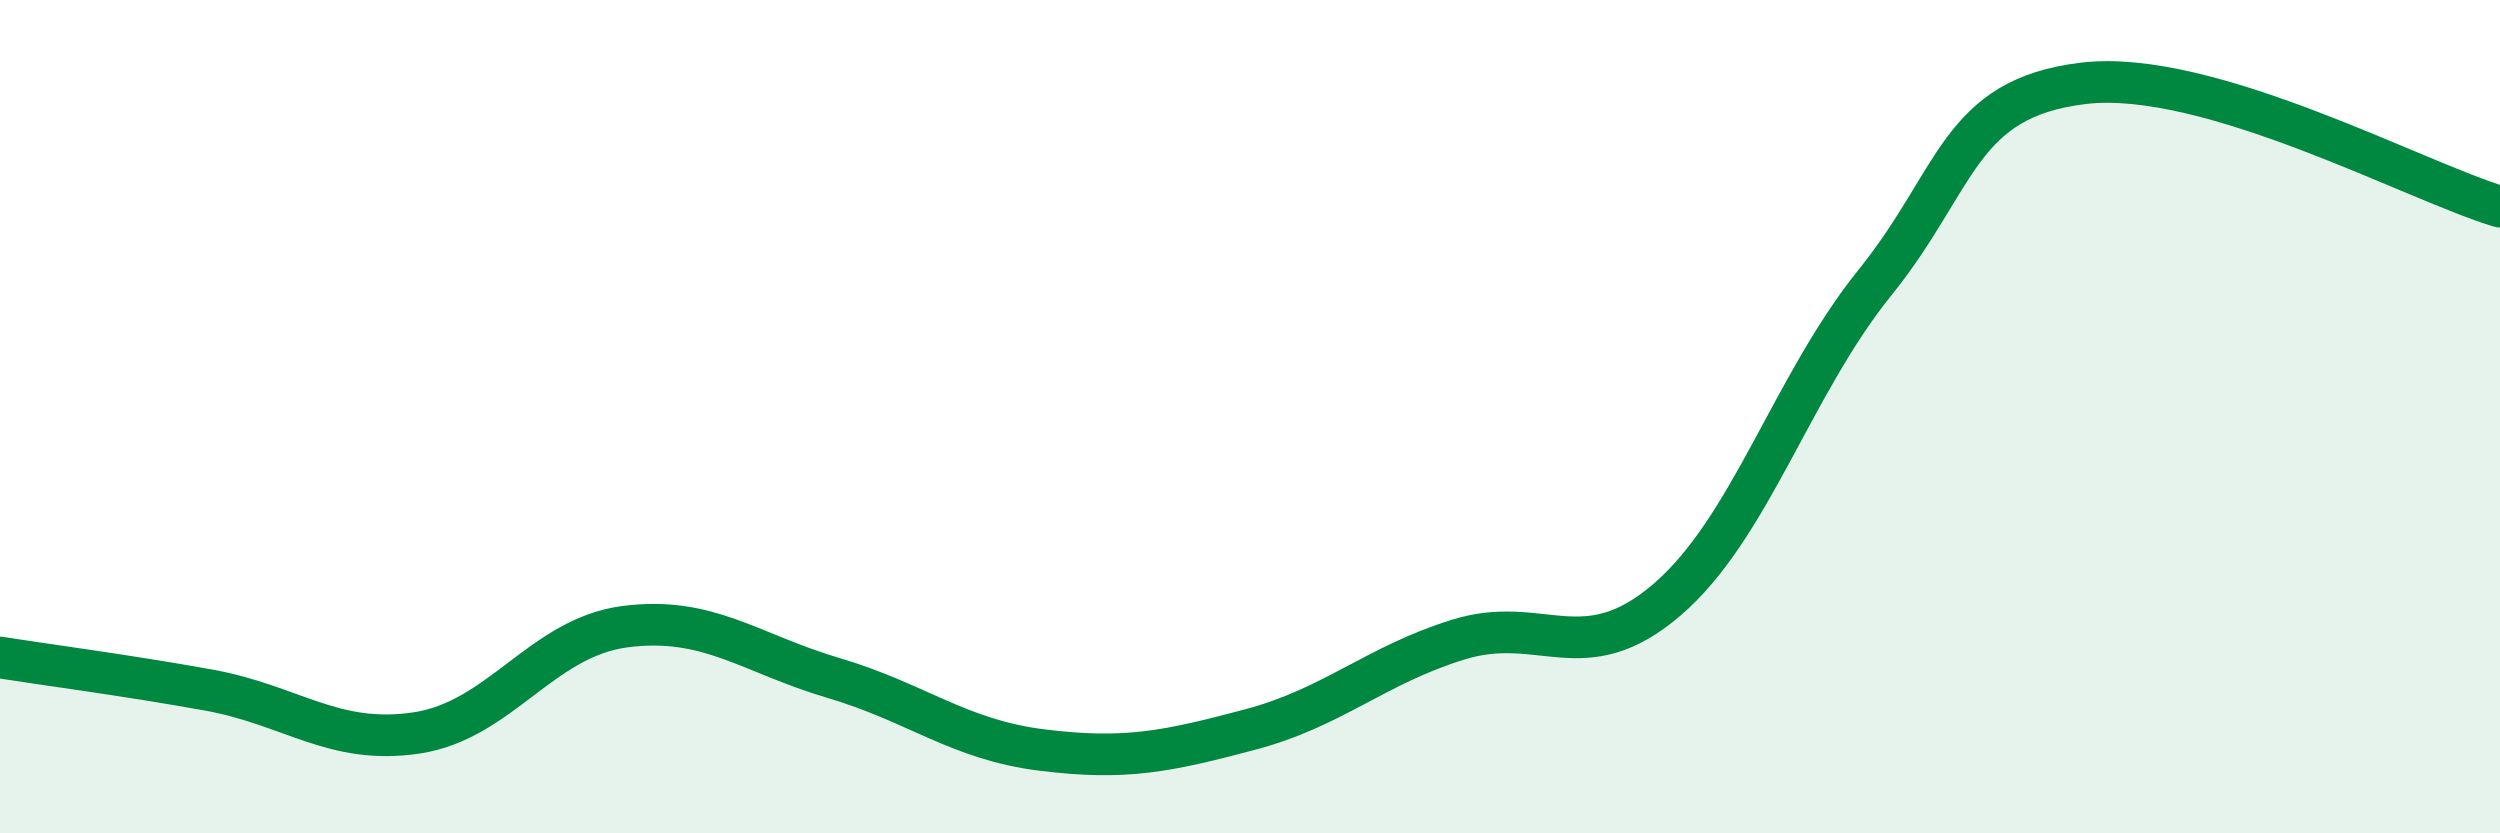 
    <svg width="60" height="20" viewBox="0 0 60 20" xmlns="http://www.w3.org/2000/svg">
      <path
        d="M 0,15.78 C 1,15.94 3,16.2 5,16.56 C 7,16.92 8,17.89 10,17.59 C 12,17.29 13,15.3 15,15.04 C 17,14.78 18,15.68 20,16.27 C 22,16.86 23,17.75 25,18 C 27,18.25 28,18.04 30,17.51 C 32,16.98 33,15.97 35,15.35 C 37,14.73 38,16.11 40,14.4 C 42,12.69 43,9.26 45,6.78 C 47,4.3 47,2.36 50,2 C 53,1.64 58,4.37 60,4.96L60 20L0 20Z"
        fill="#008740"
        opacity="0.1"
        stroke-linecap="round"
        stroke-linejoin="round"
      />
      <path
        d="M 0,15.78 C 1,15.94 3,16.2 5,16.56 C 7,16.92 8,17.89 10,17.59 C 12,17.29 13,15.3 15,15.04 C 17,14.78 18,15.68 20,16.27 C 22,16.86 23,17.75 25,18 C 27,18.25 28,18.04 30,17.51 C 32,16.98 33,15.97 35,15.35 C 37,14.73 38,16.11 40,14.4 C 42,12.69 43,9.26 45,6.78 C 47,4.3 47,2.36 50,2 C 53,1.64 58,4.37 60,4.96"
        stroke="#008740"
        stroke-width="1"
        fill="none"
        stroke-linecap="round"
        stroke-linejoin="round"
      />
    </svg>
  